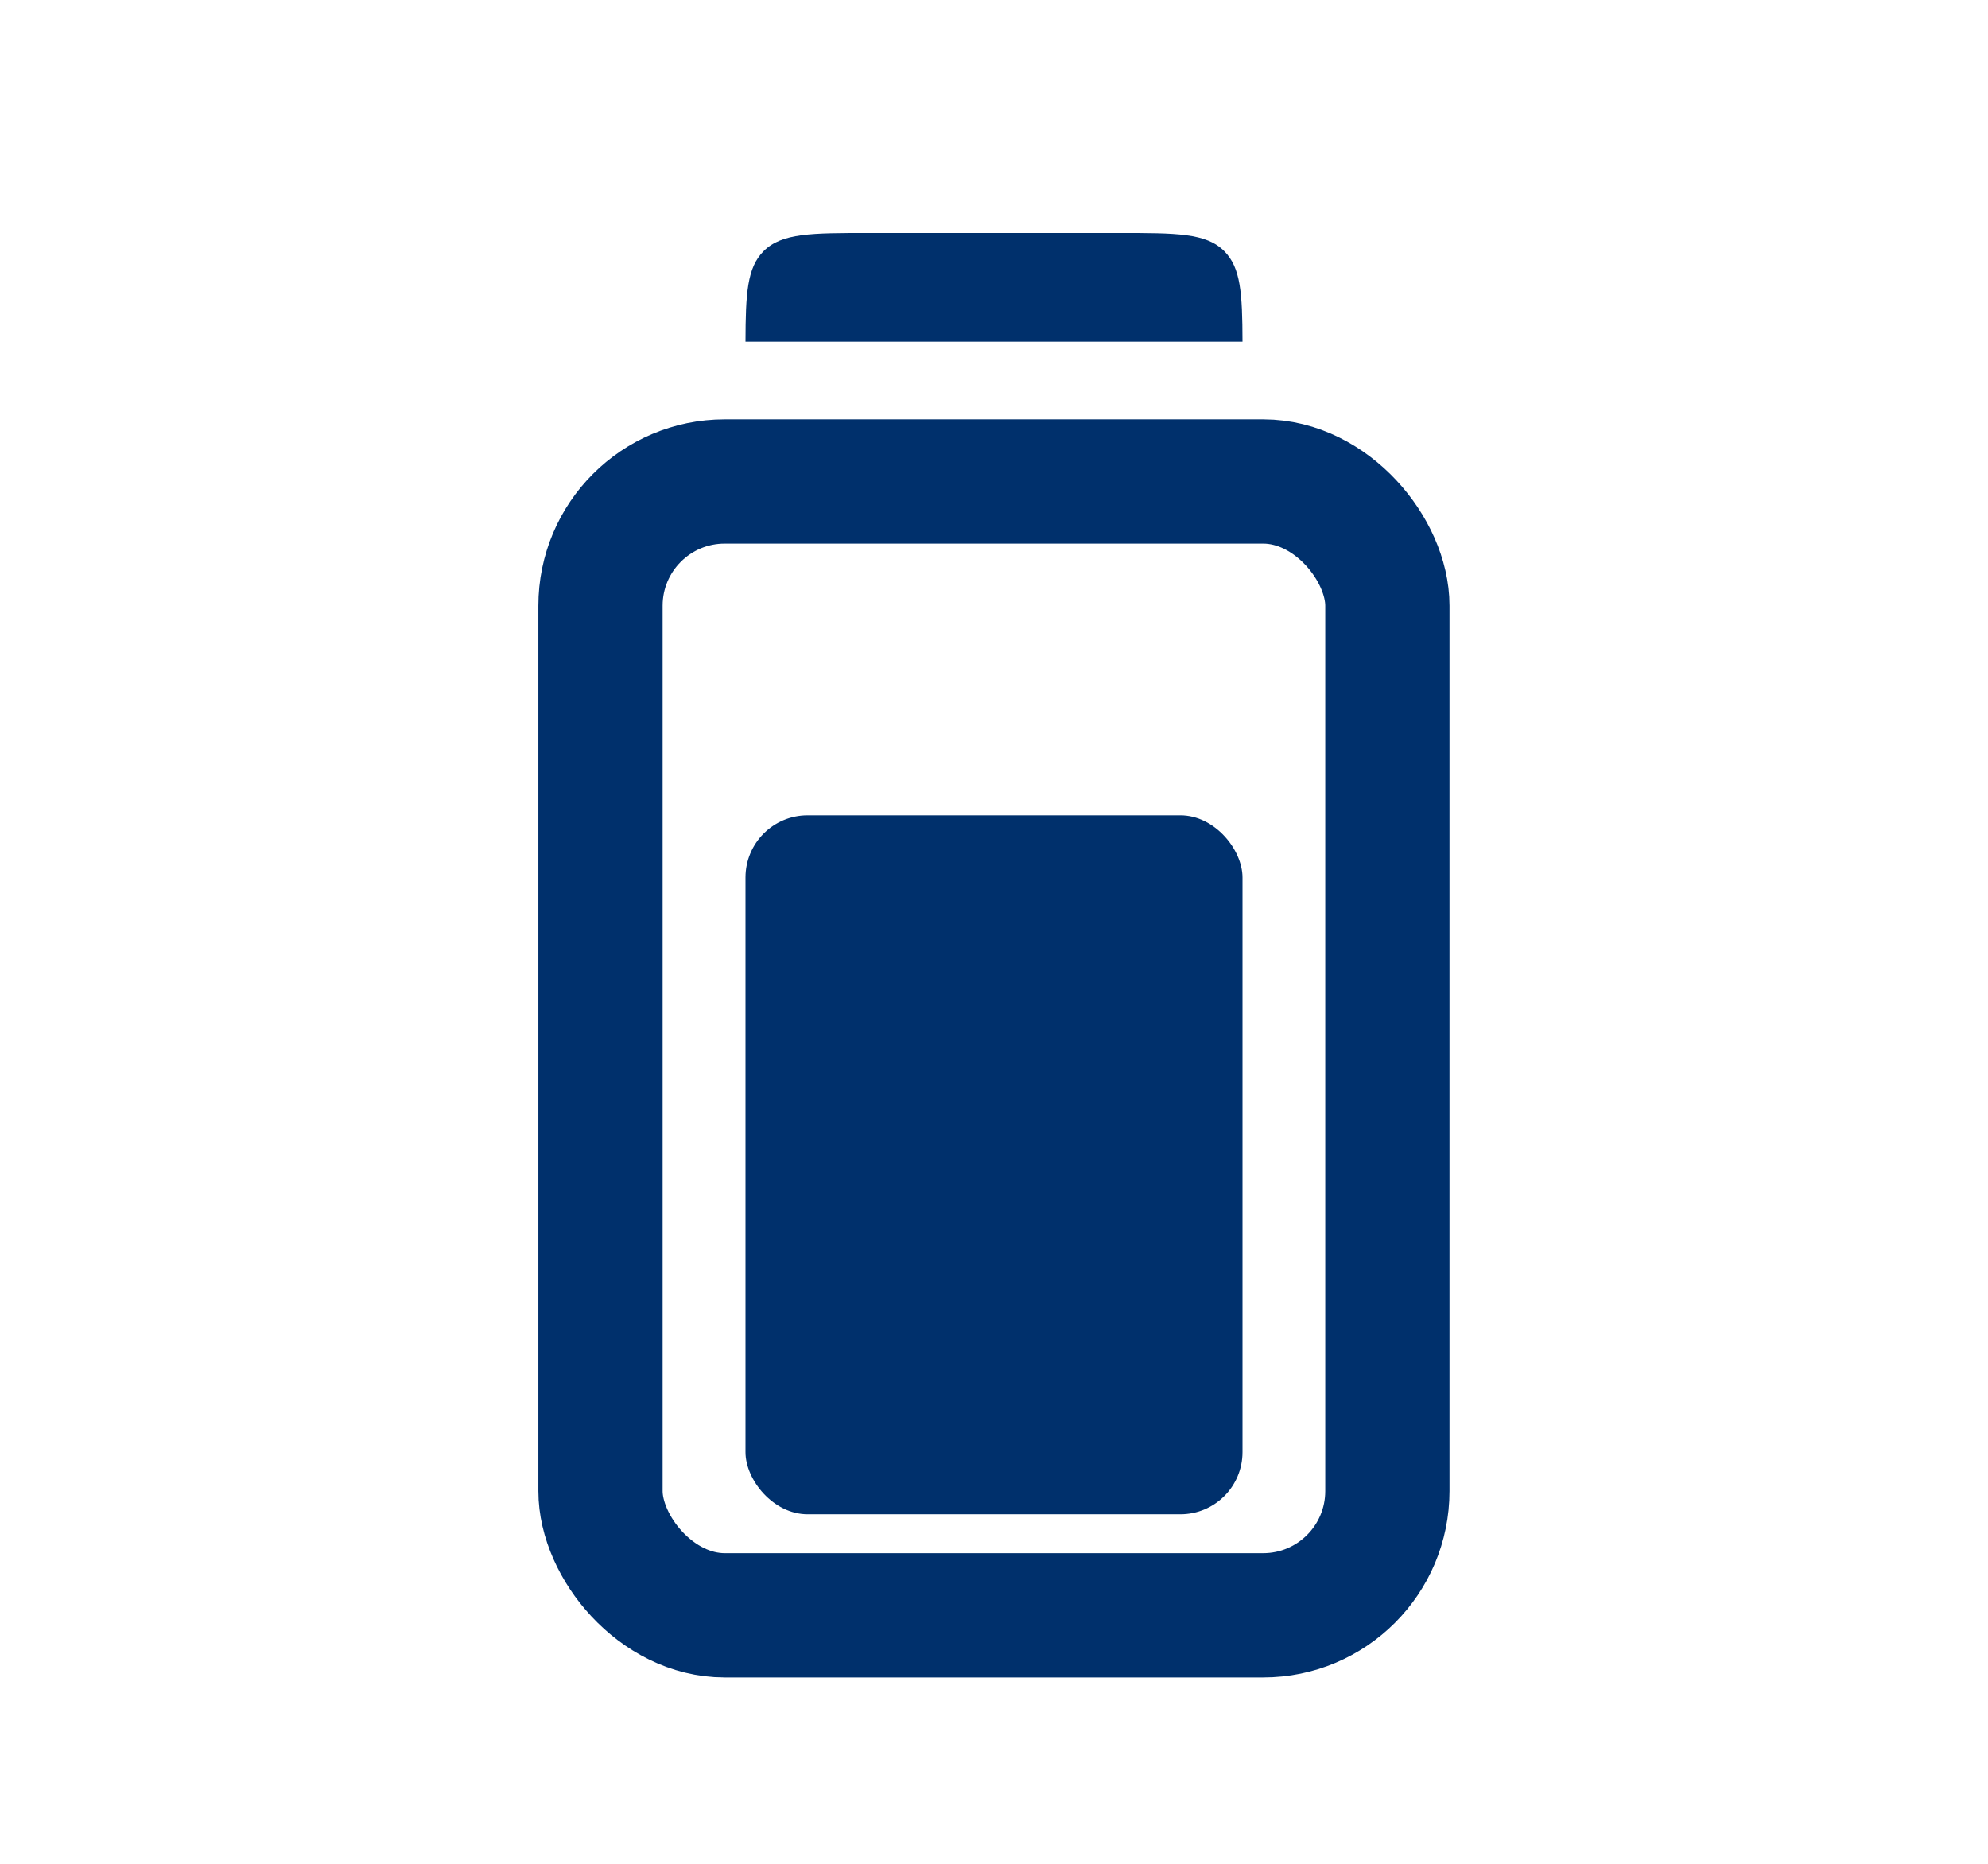 <svg width="16" height="15" viewBox="0 0 16 15" fill="none" xmlns="http://www.w3.org/2000/svg">
<rect x="4.833" y="3.875" width="6.333" height="9.125" rx="1" stroke="#00306C"/>
<rect x="6" y="6.562" width="4" height="5.625" rx="0.5" fill="#00306C"/>
<path fill-rule="evenodd" clip-rule="evenodd" d="M6 2.75H10C9.999 2.361 9.986 2.154 9.853 2.021C9.707 1.875 9.471 1.875 9 1.875H7C6.528 1.875 6.293 1.875 6.146 2.021C6.013 2.154 6.001 2.361 6 2.75Z" fill="#00306C"/>
</svg>
